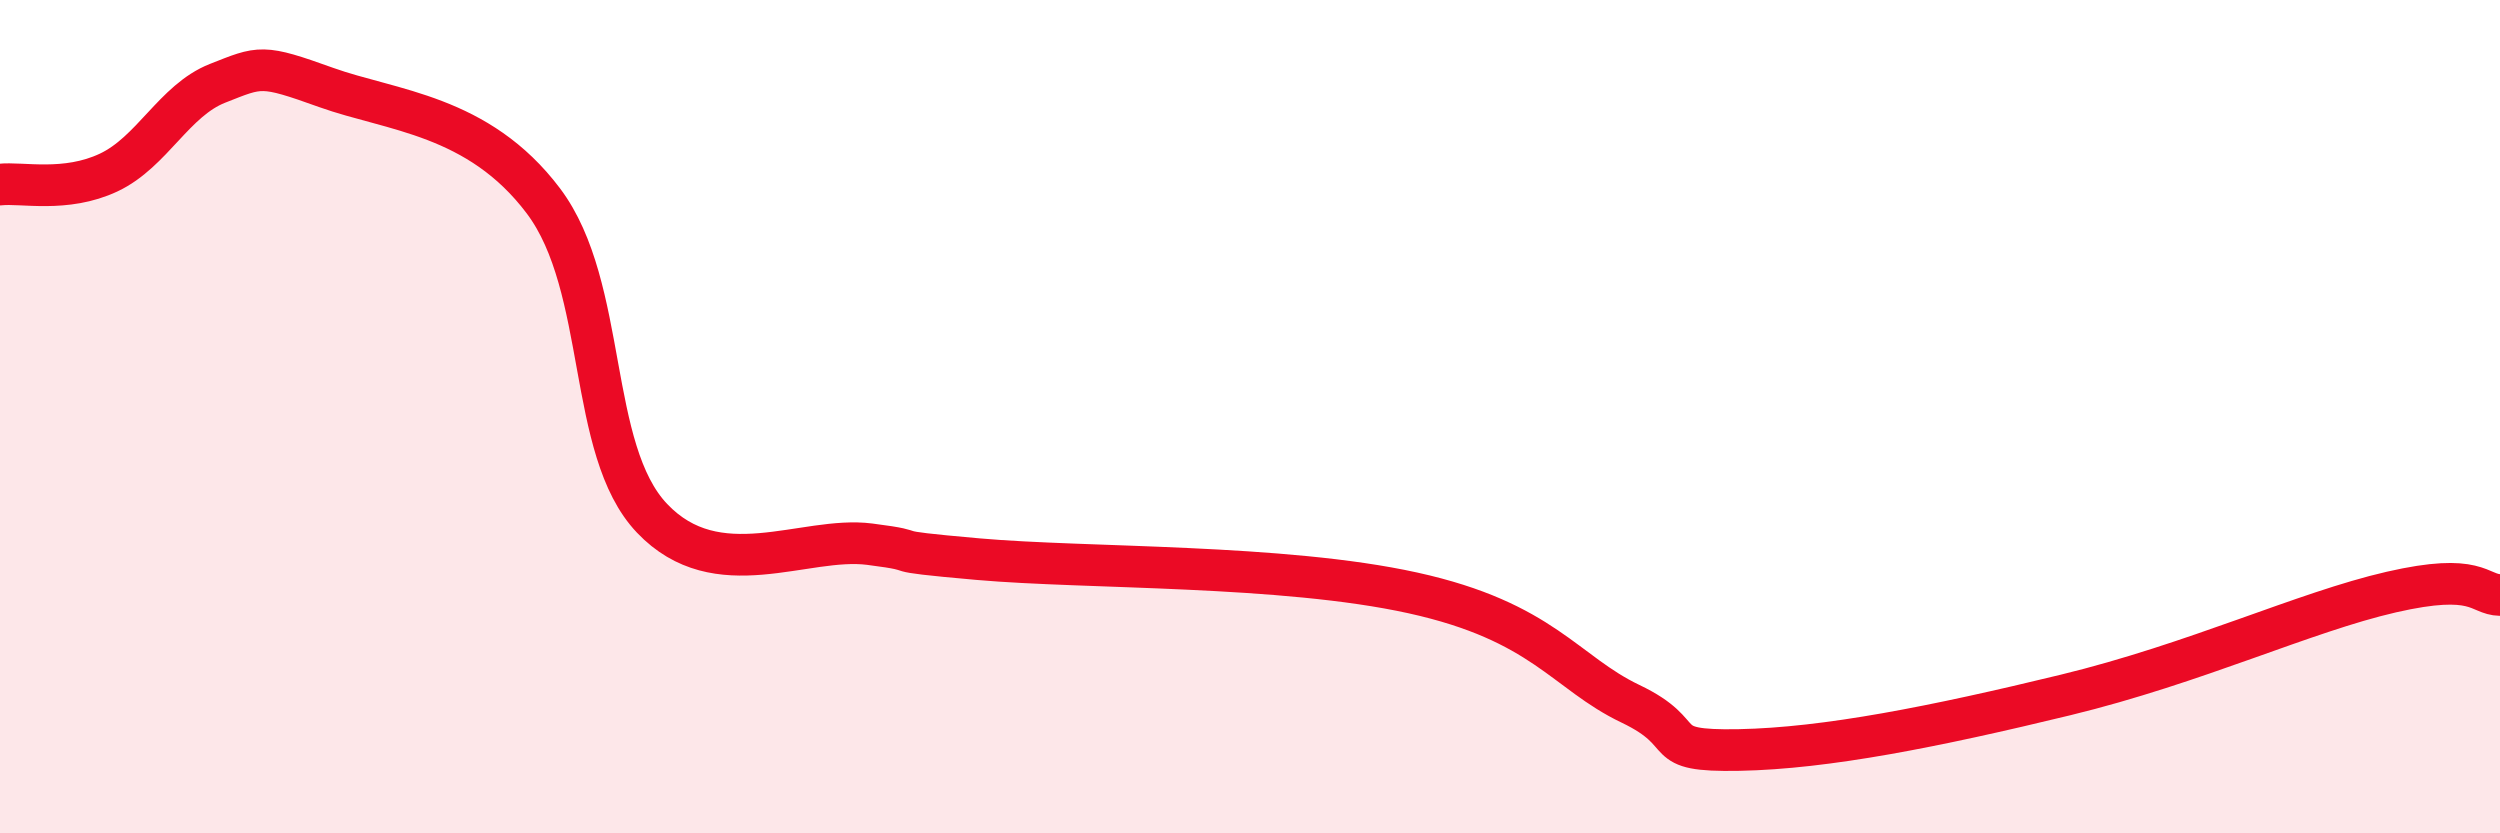 
    <svg width="60" height="20" viewBox="0 0 60 20" xmlns="http://www.w3.org/2000/svg">
      <path
        d="M 0,4.43 C 0.52,4.37 1.57,4.63 2.61,4.14 C 3.65,3.65 4.18,2.41 5.22,2 C 6.26,1.59 6.27,1.54 7.83,2.1 C 9.39,2.66 11.48,2.75 13.04,4.82 C 14.6,6.89 14.08,10.79 15.65,12.44 C 17.22,14.09 19.3,12.86 20.87,13.06 C 22.44,13.26 20.87,13.19 23.48,13.42 C 26.09,13.65 30.78,13.54 33.91,14.23 C 37.04,14.92 37.56,16.14 39.13,16.89 C 40.7,17.64 39.65,18.04 41.74,18 C 43.83,17.96 46.44,17.44 49.57,16.68 C 52.7,15.92 55.3,14.69 57.39,14.21 C 59.48,13.73 59.48,14.27 60,14.28L60 20L0 20Z"
        fill="#EB0A25"
        opacity="0.1"
        stroke-linecap="round"
        stroke-linejoin="round"
      />
      <path
        d="M 0,4.43 C 0.52,4.37 1.57,4.63 2.61,4.14 C 3.65,3.65 4.18,2.41 5.22,2 C 6.26,1.59 6.27,1.54 7.83,2.1 C 9.39,2.66 11.48,2.75 13.04,4.82 C 14.6,6.89 14.08,10.79 15.65,12.44 C 17.22,14.09 19.3,12.86 20.87,13.06 C 22.44,13.26 20.87,13.19 23.48,13.42 C 26.09,13.65 30.78,13.54 33.91,14.23 C 37.04,14.92 37.56,16.14 39.13,16.89 C 40.7,17.64 39.65,18.04 41.74,18 C 43.83,17.96 46.44,17.44 49.57,16.68 C 52.7,15.92 55.3,14.69 57.39,14.21 C 59.48,13.73 59.48,14.27 60,14.28"
        stroke="#EB0A25"
        stroke-width="1"
        fill="none"
        stroke-linecap="round"
        stroke-linejoin="round"
      />
    </svg>
  